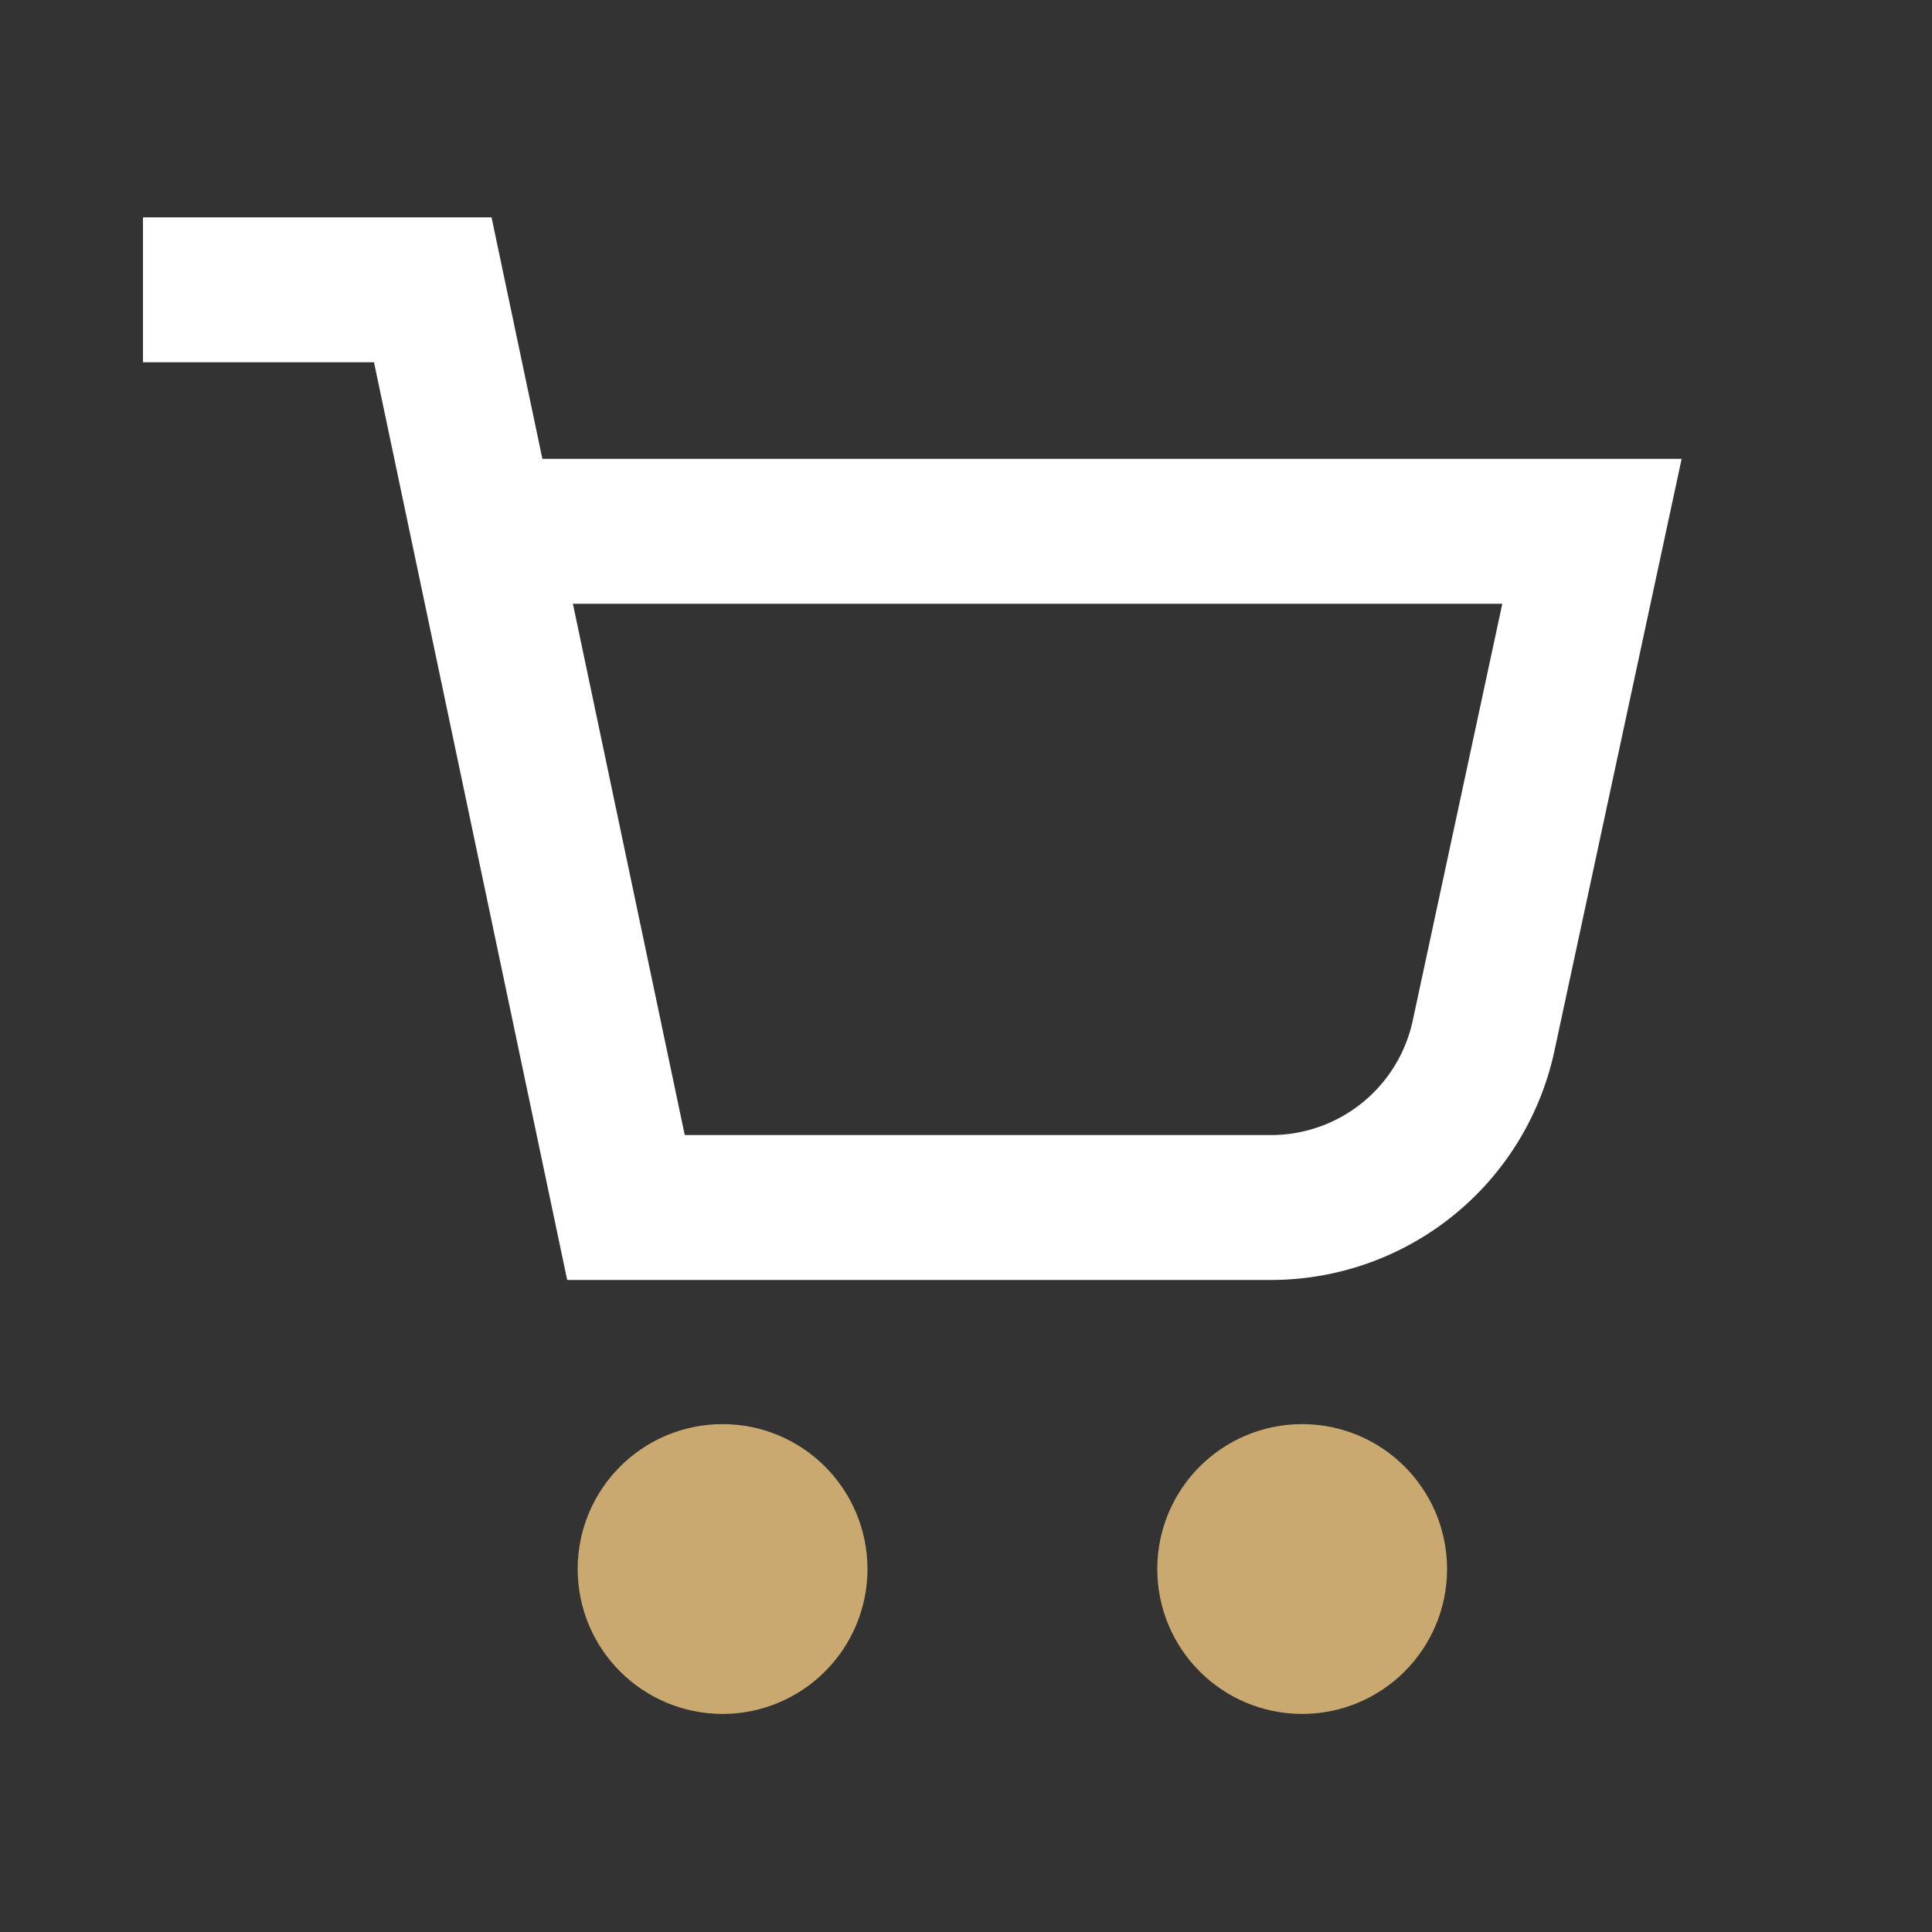 <svg id="ikony" xmlns="http://www.w3.org/2000/svg" viewBox="0 0 80 80">
  <rect x="0" y="0" width="80" height="80" fill="#333333" stroke="none"/>
  <g>
    <circle cx="29.92" cy="64.97" r="3" style="fill: none;stroke: #c9a96f;stroke-miterlimit: 10;stroke-width: 6px"/>
    <circle cx="53.92" cy="64.97" r="3" style="fill: none;stroke: #c9a96f;stroke-miterlimit: 10;stroke-width: 6px"/>
    <path d="M19.92,22h46L61.44,42.85A9,9,0,0,1,52.64,50H25.92l-8-38h-12" style="fill: none;stroke: #fff;stroke-miterlimit: 10;stroke-width: 6px"/>
  </g>
</svg>
